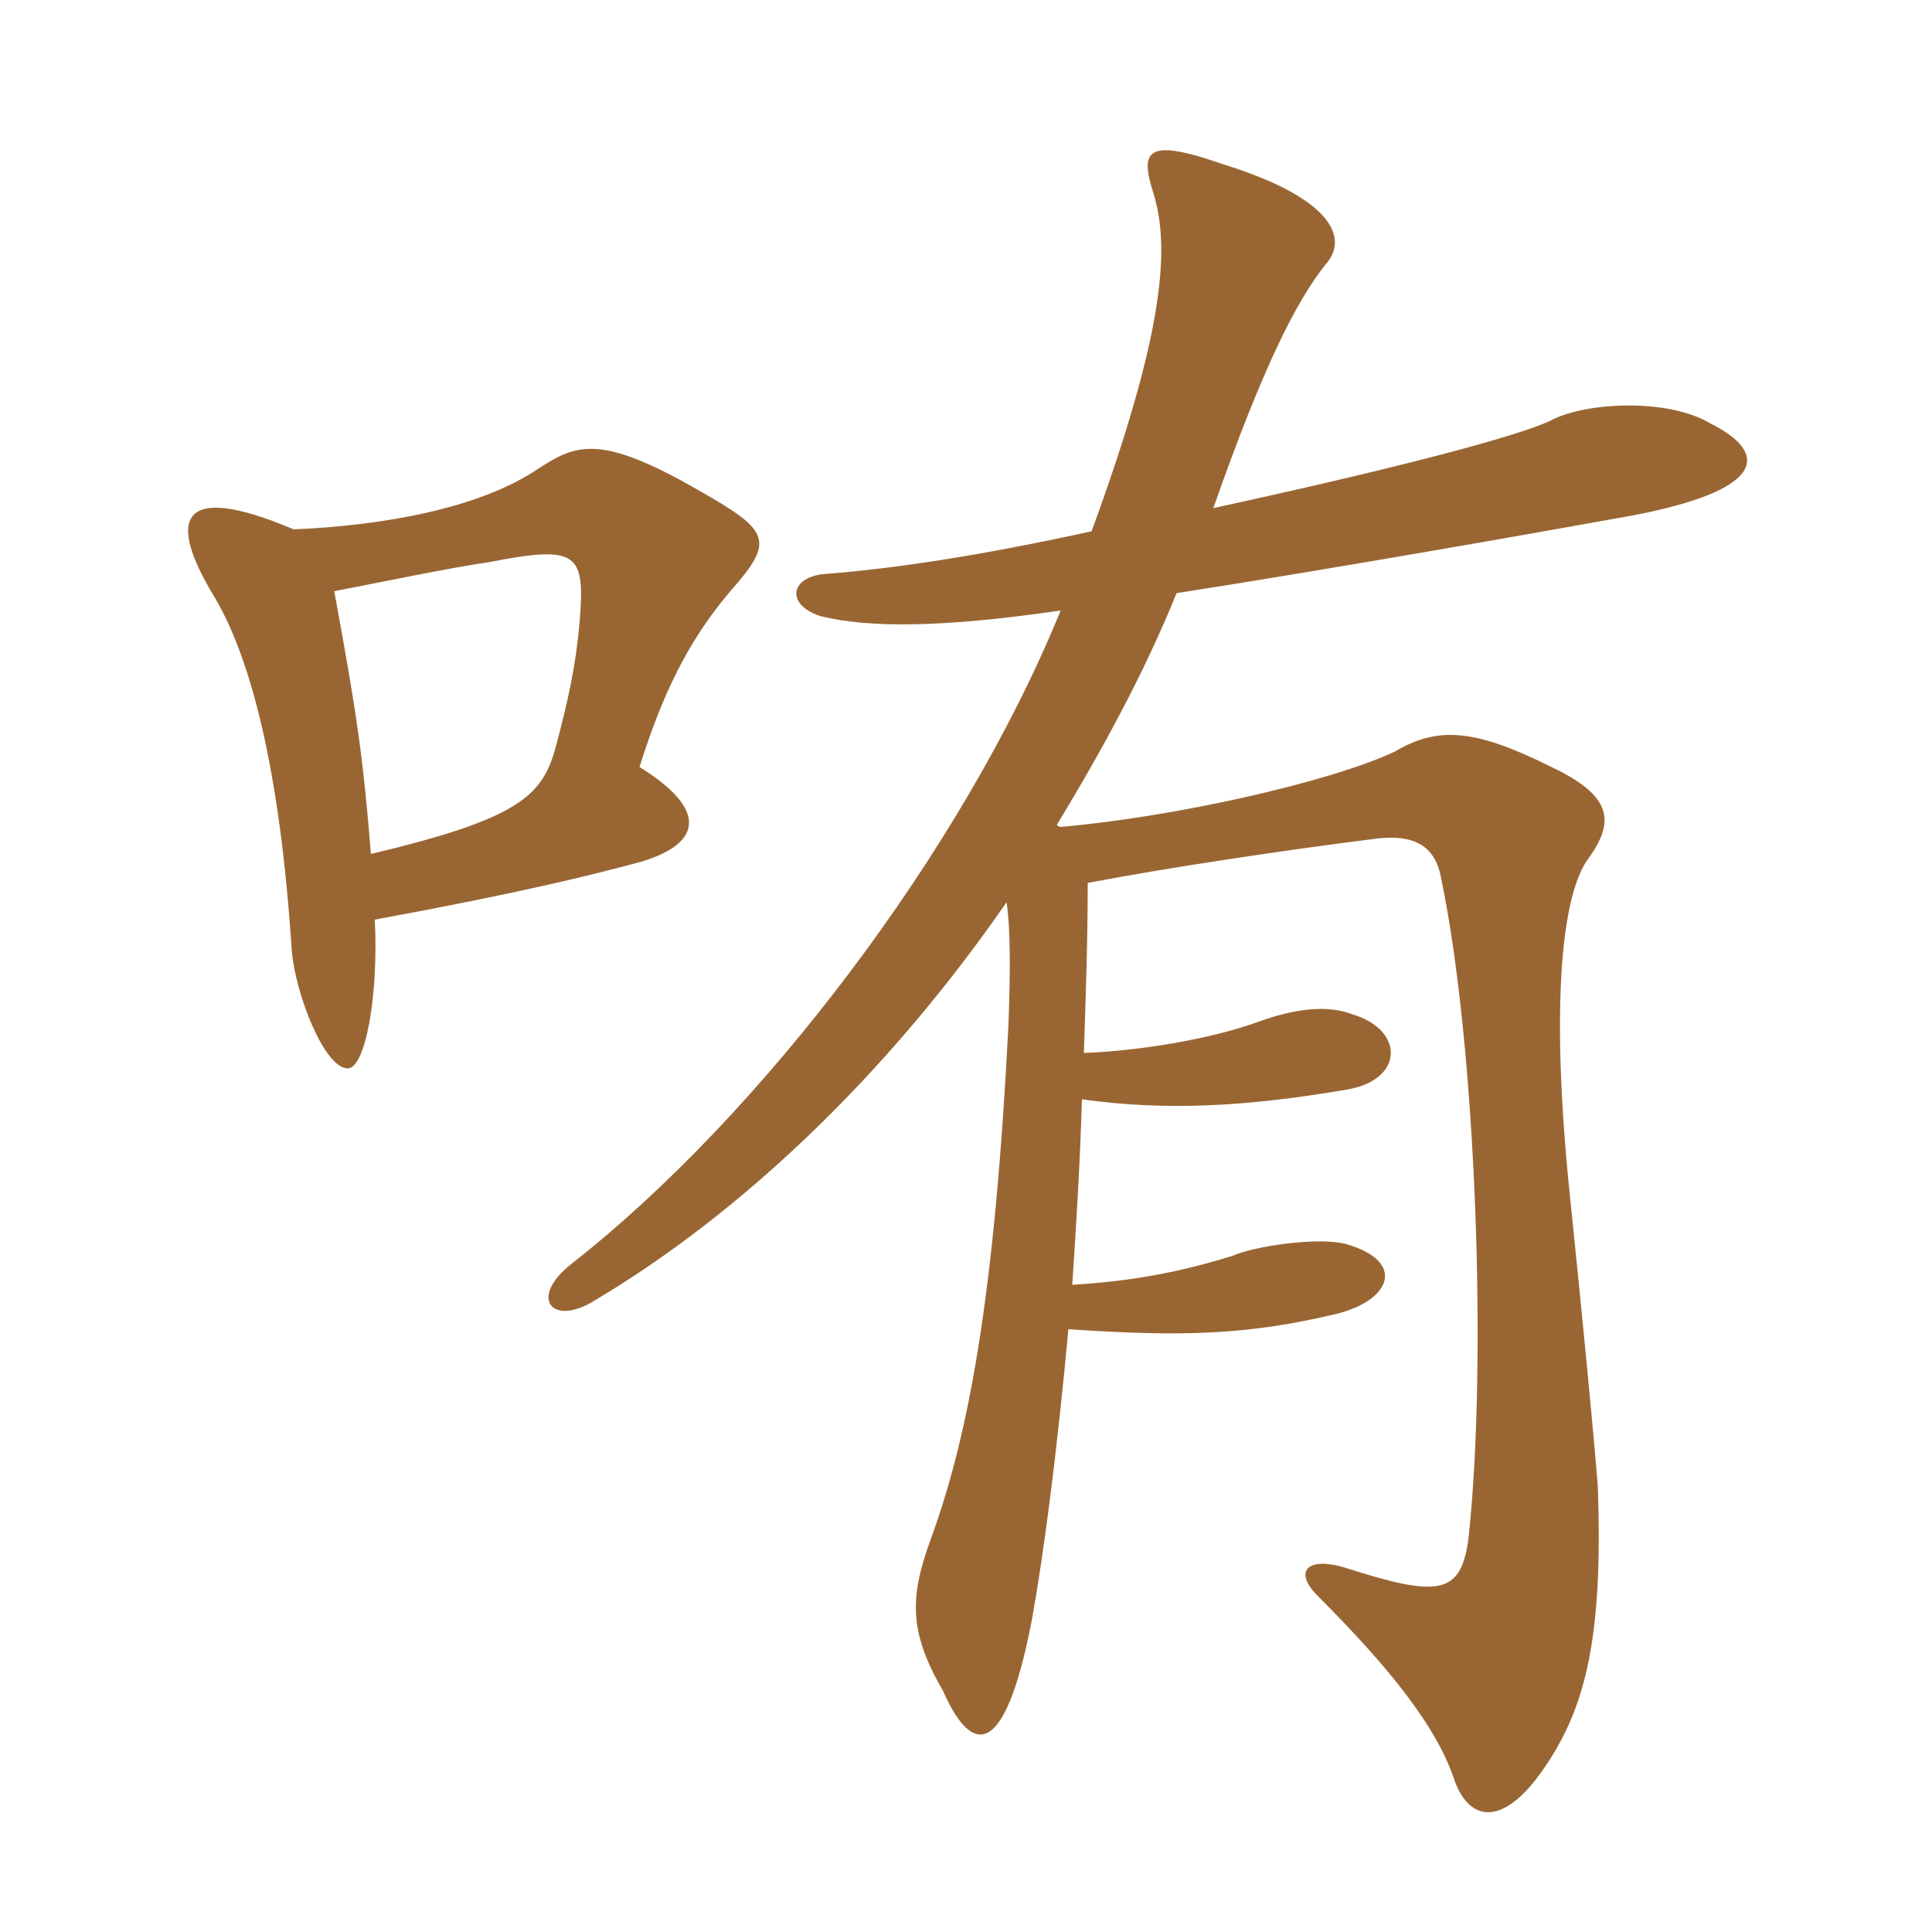 <svg xmlns="http://www.w3.org/2000/svg" xmlns:xlink="http://www.w3.org/1999/xlink" width="150" height="150"><path fill="#996633" padding="10" d="M28.80 66.30C28.20 58.95 27.75 55.65 25.95 45.90C29.10 45.30 34.80 44.10 37.95 43.65C44.85 42.30 45.45 42.90 45 48.30C44.70 51.75 44.10 54.45 43.05 58.35C42 61.80 40.20 63.60 28.80 66.30ZM22.80 41.10C13.95 37.35 12.90 40.20 16.65 46.35C19.50 51.15 21.75 59.85 22.65 73.80C22.95 77.25 25.20 82.95 27 82.95C28.35 82.95 29.40 77.40 29.10 71.40C40.50 69.30 45.90 67.95 49.80 66.90C54.75 65.40 54.75 62.70 49.65 59.55C51.45 53.85 53.40 49.80 56.70 45.90C60.15 42 59.85 41.25 54.30 38.10C46.50 33.60 44.70 34.50 41.70 36.45C37.20 39.45 29.85 40.80 22.80 41.10ZM78.15 70.05C78.45 72 78.45 75.30 78.30 79.50C77.25 100.20 75.30 111.15 72.30 119.40C70.65 123.90 70.50 126.60 73.20 131.25C75.45 136.35 78 136.65 80.10 125.85C81 120.90 82.05 112.95 82.95 103.20C91.80 103.80 96.90 103.65 103.80 102C108 100.95 109.20 97.95 104.55 96.60C102.45 96 97.35 96.75 95.70 97.50C91.80 98.70 88.20 99.45 83.25 99.75C83.55 95.25 83.85 90.45 84 85.35C90.45 86.25 96.60 85.95 104.55 84.60C109.05 83.85 109.05 79.95 105 78.75C103.05 78 100.50 78.30 97.65 79.35C93.90 80.70 88.35 81.60 84.15 81.75C84.30 77.40 84.45 72.90 84.45 68.55C90.75 67.35 99.75 66 106.95 65.10C109.65 64.80 111.45 65.55 111.90 68.25C114.60 81.15 115.50 105.90 114 119.55C113.40 123.75 111.75 124.05 104.70 121.80C101.55 120.75 100.35 121.95 102.30 123.90C107.85 129.45 111.60 134.10 112.95 138.30C114.15 141.45 116.55 141.60 119.25 138.15C123 133.20 124.50 127.65 124.05 115.35C123.75 111.45 122.70 100.65 121.95 93.45C120.45 79.35 121.05 70.20 123.15 66.90C125.25 64.05 125.55 61.95 120.45 59.55C114.45 56.55 111.60 56.40 108.30 58.35C103.20 60.75 91.05 63.45 82.35 64.20C82.20 64.20 82.05 64.05 82.05 64.05C85.50 58.35 88.80 52.35 91.35 46.05C102 44.40 117.45 41.70 126.60 40.05C136.95 38.10 137.55 35.25 132.75 32.85C129.45 30.90 123 31.20 120.30 32.70C117.60 33.90 109.35 36.15 94.20 39.45C98.10 28.35 100.65 23.40 102.90 20.55C104.70 18.60 103.65 15.45 94.95 12.75C88.95 10.65 88.50 11.70 89.55 15C90.90 19.35 90.30 26.10 84.75 41.25C76.50 43.05 69.90 44.10 64.20 44.55C61.35 44.70 60.90 46.95 63.75 47.85C67.50 48.75 73.05 48.75 82.35 47.40C74.70 66.15 58.95 86.70 44.40 98.10C40.95 100.80 42.90 103.05 46.20 100.95C57.30 94.35 68.70 83.70 78.15 70.05Z"/></svg>
